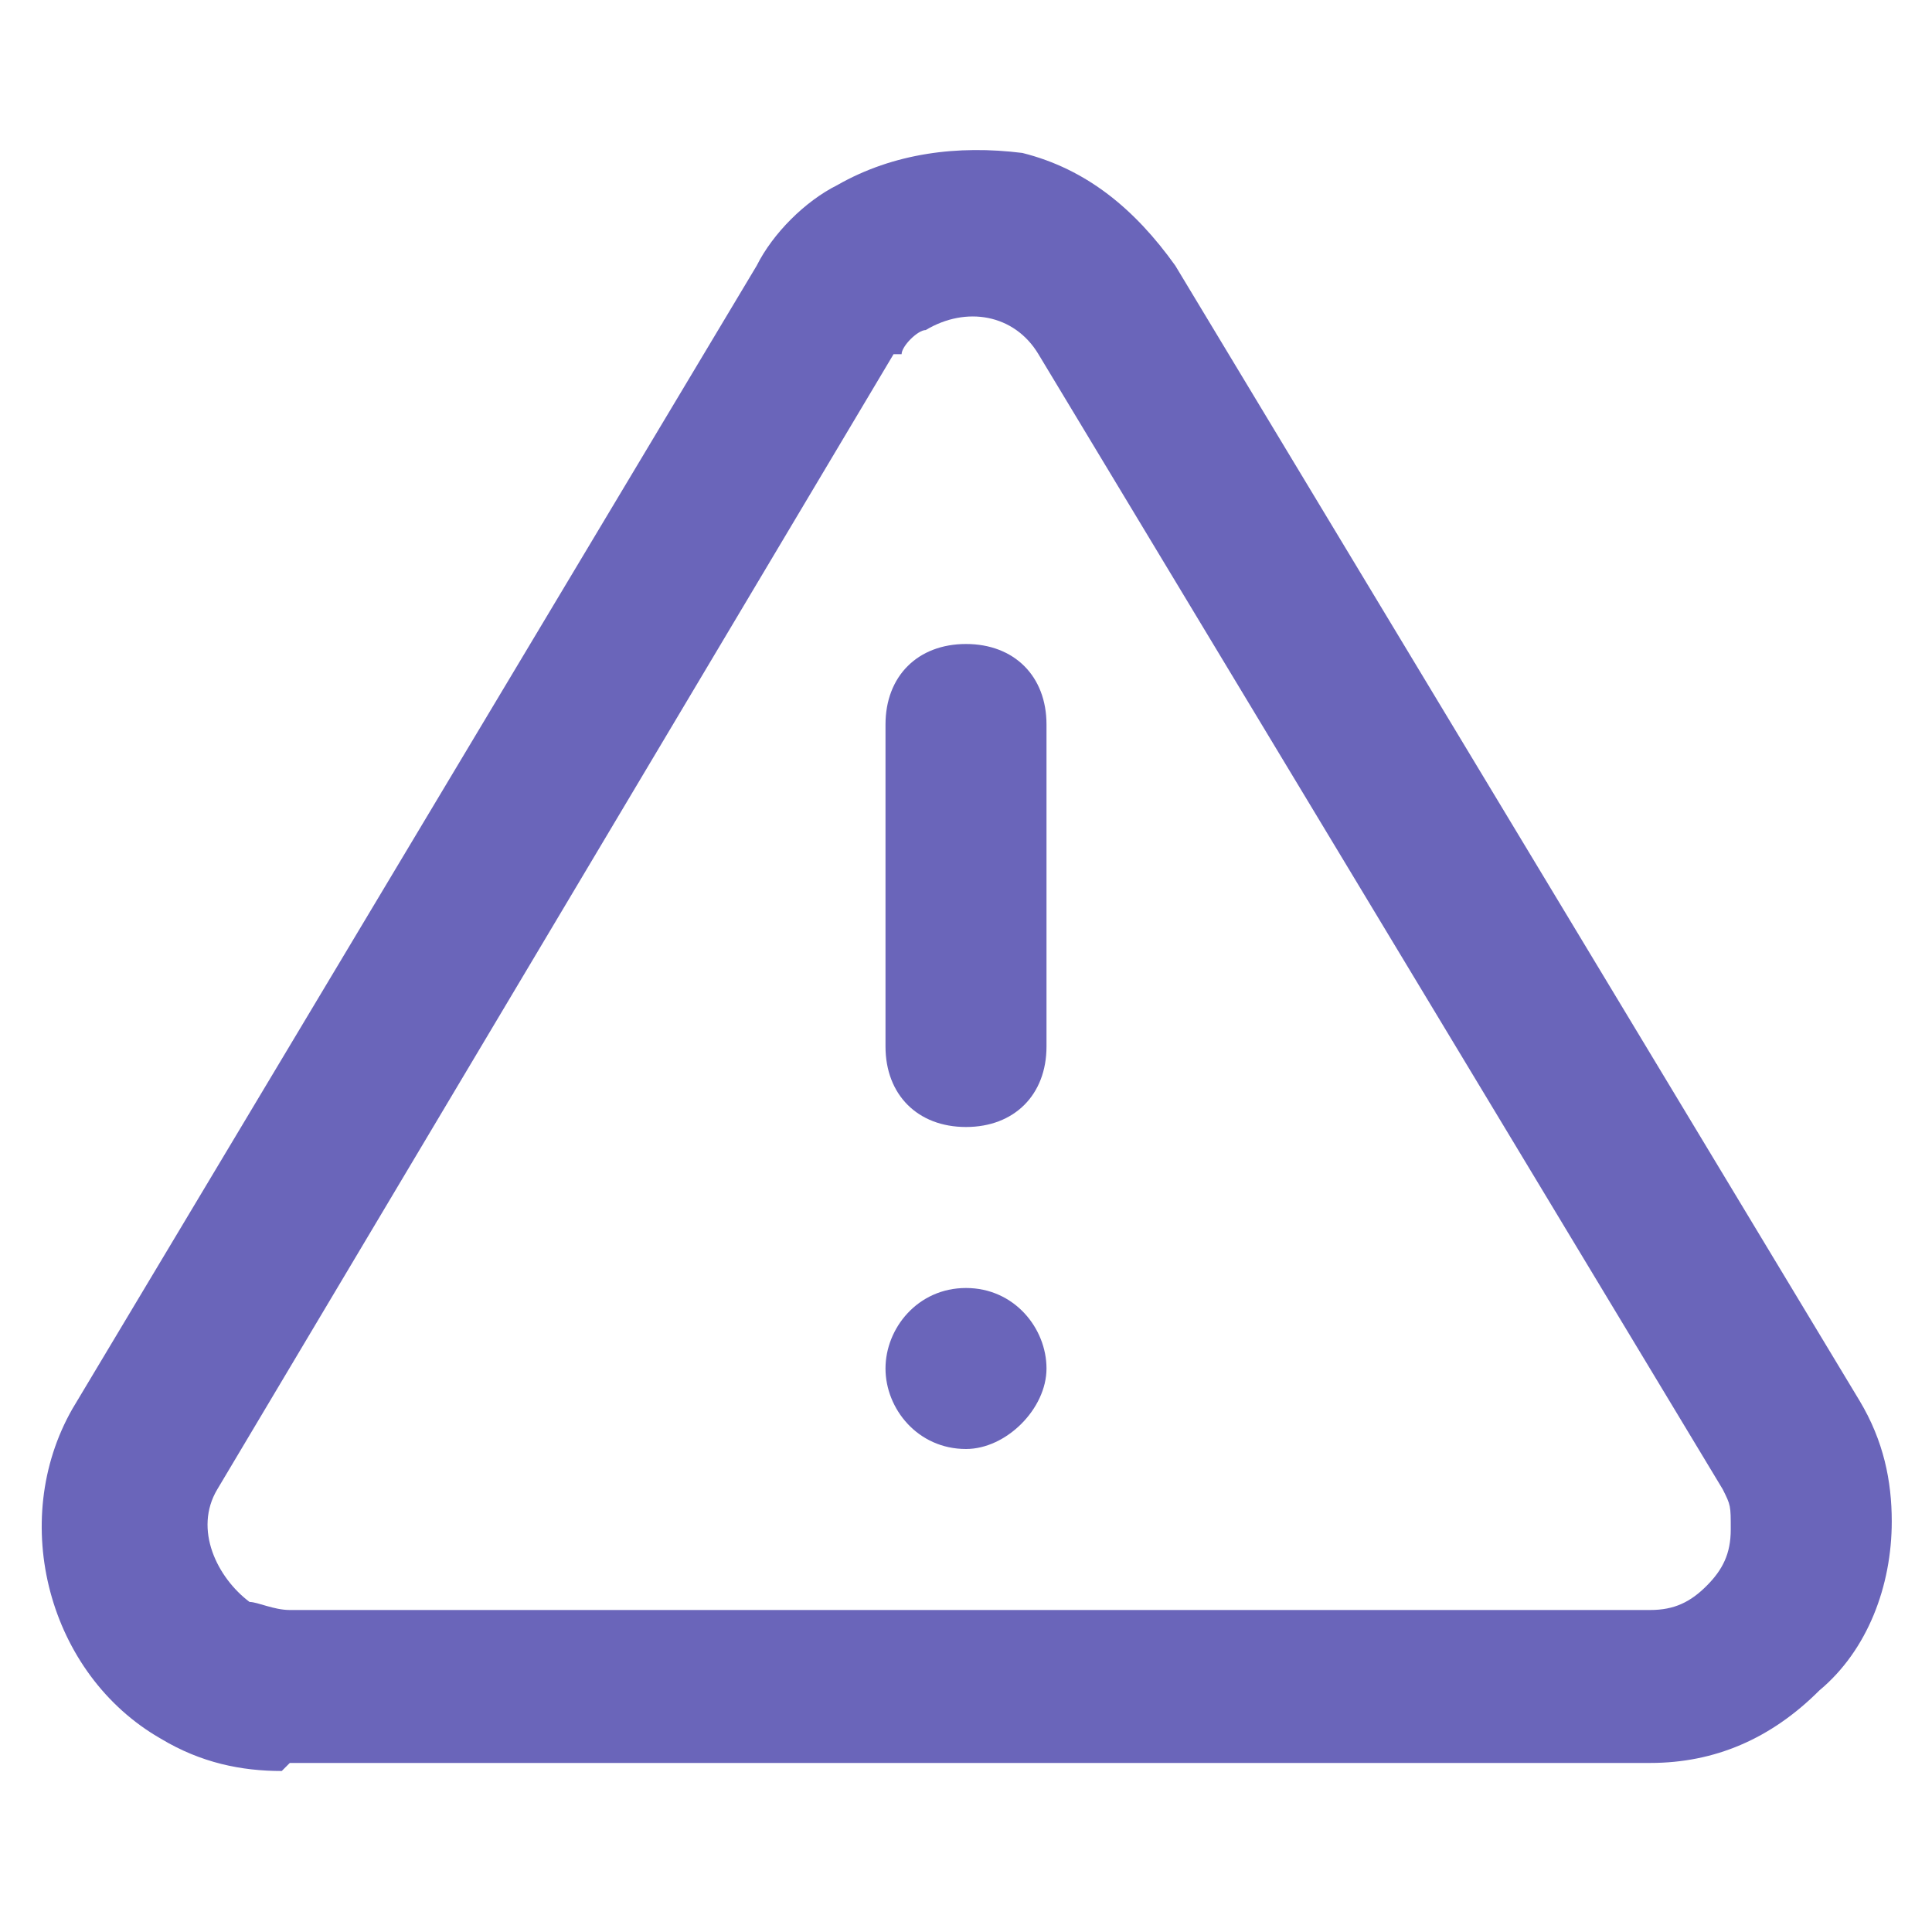 <?xml version="1.0" encoding="UTF-8"?>
<svg id="Layer_1" xmlns="http://www.w3.org/2000/svg" version="1.1" xmlns:xlink="http://www.w3.org/1999/xlink" viewBox="0 0 24 24">
  <!-- Generator: Adobe Illustrator 29.3.1, SVG Export Plug-In . SVG Version: 2.1.0 Build 151)  -->
  <defs>
    <style>
      .st0 {
        fill: #6a65ba;
      }
    </style>
  </defs>
  <path class="st0" d="M3.5,22c-.5,0-1-.1-1.5-.4-1.4-.8-1.9-2.7-1.1-4.1L9.4,3.3h0c.2-.4.6-.8,1-1,.7-.4,1.5-.5,2.3-.4.8.2,1.4.7,1.9,1.4l8.5,14.1c.3.5.4,1,.4,1.5,0,.8-.3,1.6-.9,2.1-.6.6-1.3.9-2.1.9,0,0-16.9,0-16.9,0ZM11.1,4.4L2.7,18.5c-.3.5,0,1.1.4,1.4.1,0,.3.1.5.1h16.9c.3,0,.5-.1.7-.3.2-.2.3-.4.3-.7s0-.3-.1-.5L12.9,4.4c-.3-.5-.9-.6-1.4-.3-.1,0-.3.2-.3.3Z"/>
  <path class="st0" d="M12,14c-.6,0-1-.4-1-1v-4c0-.6.4-1,1-1s1,.4,1,1v4c0,.6-.4,1-1,1Z"/>
  <path class="st0" d="M12,18c-.6,0-1-.5-1-1s.4-1,1-1h0c.6,0,1,.5,1,1s-.5,1-1,1Z"/>
</svg>